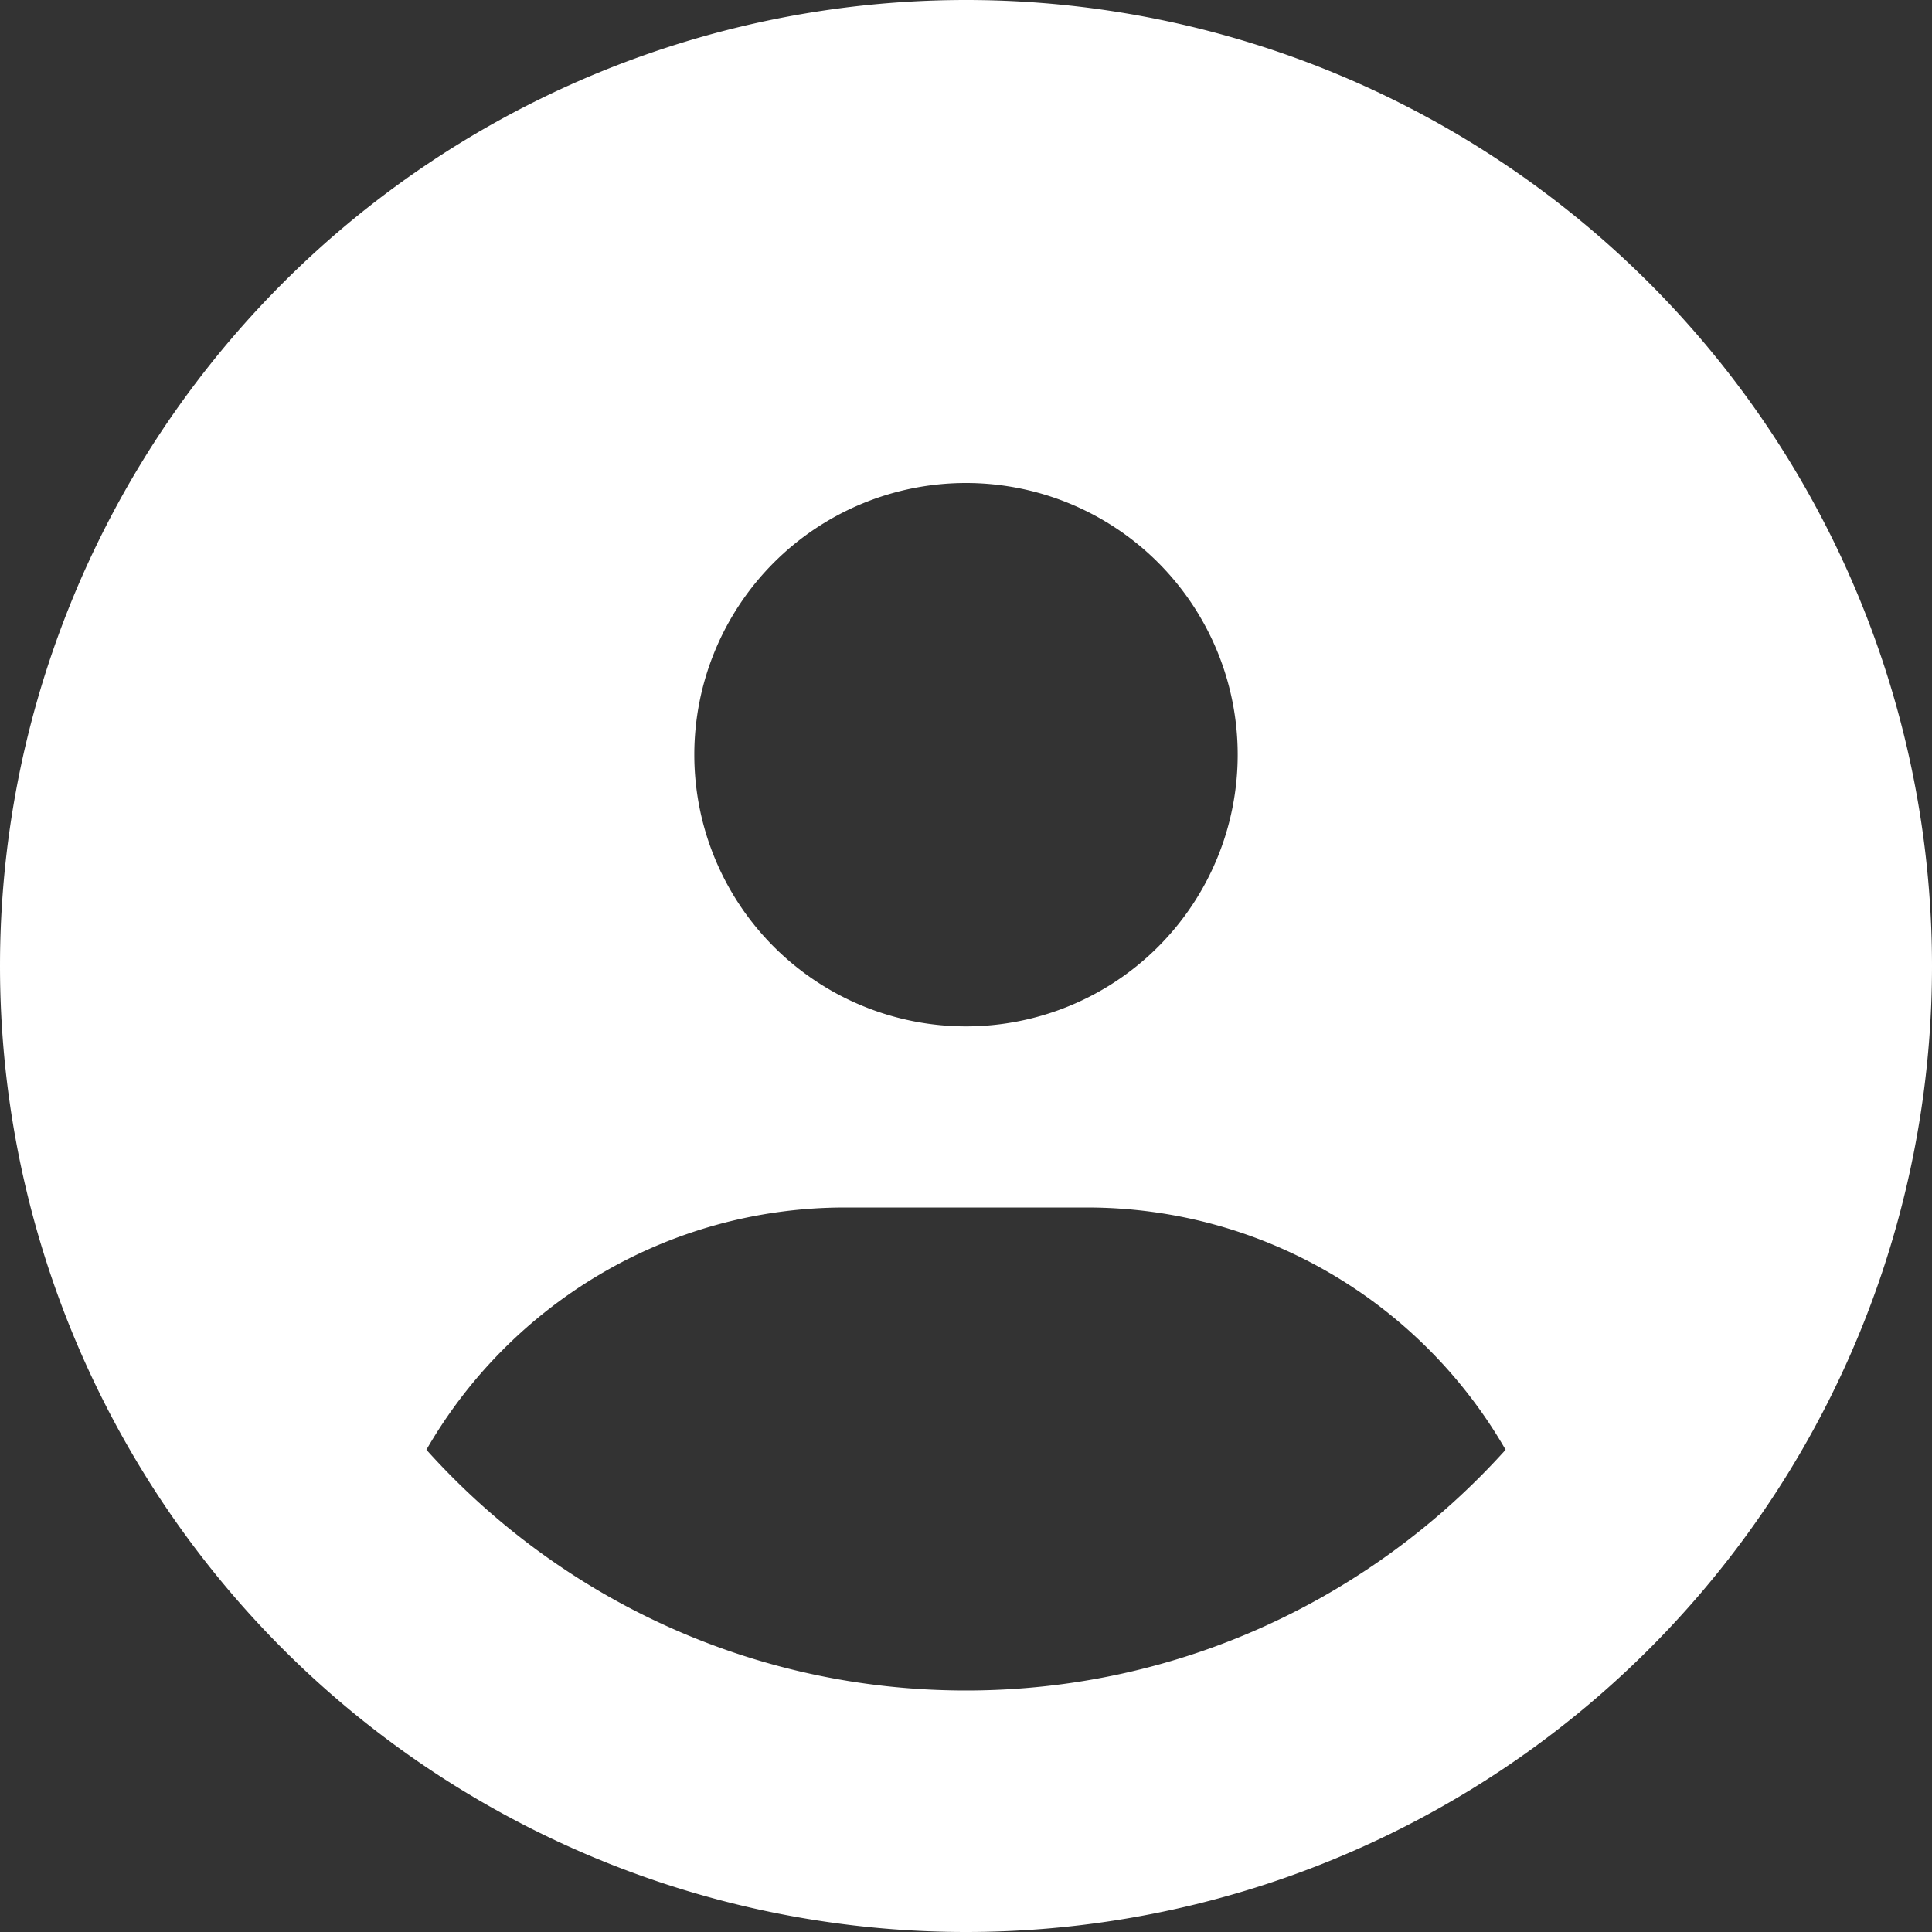 <svg xmlns="http://www.w3.org/2000/svg" viewBox="0 0 512 512">
<rect x="0" y="0" width="512" height="512" fill="#333333" stroke="none"/>
<!--!Font Awesome Free 6.7.0 by @fontawesome - https://fontawesome.com License - https://fontawesome.com/license/free Copyright 2024 Fonticons, Inc.-->
<path fill="#ffffff" d="M399 384.2C376.9 345.8 335.4 320 288 320l-64 0c-47.4 0-88.9
 25.8-111 64.2c35.2 39.2 86.2 63.8 143 63.8s107.8-24.7 143-63.8zM0 256a256 256 0 1 1
  512 0A256 256 0 1 1 0 256zm256 16a72 72 0 1 0 0-144 72 72 0 1 0 0 144z"/></svg>